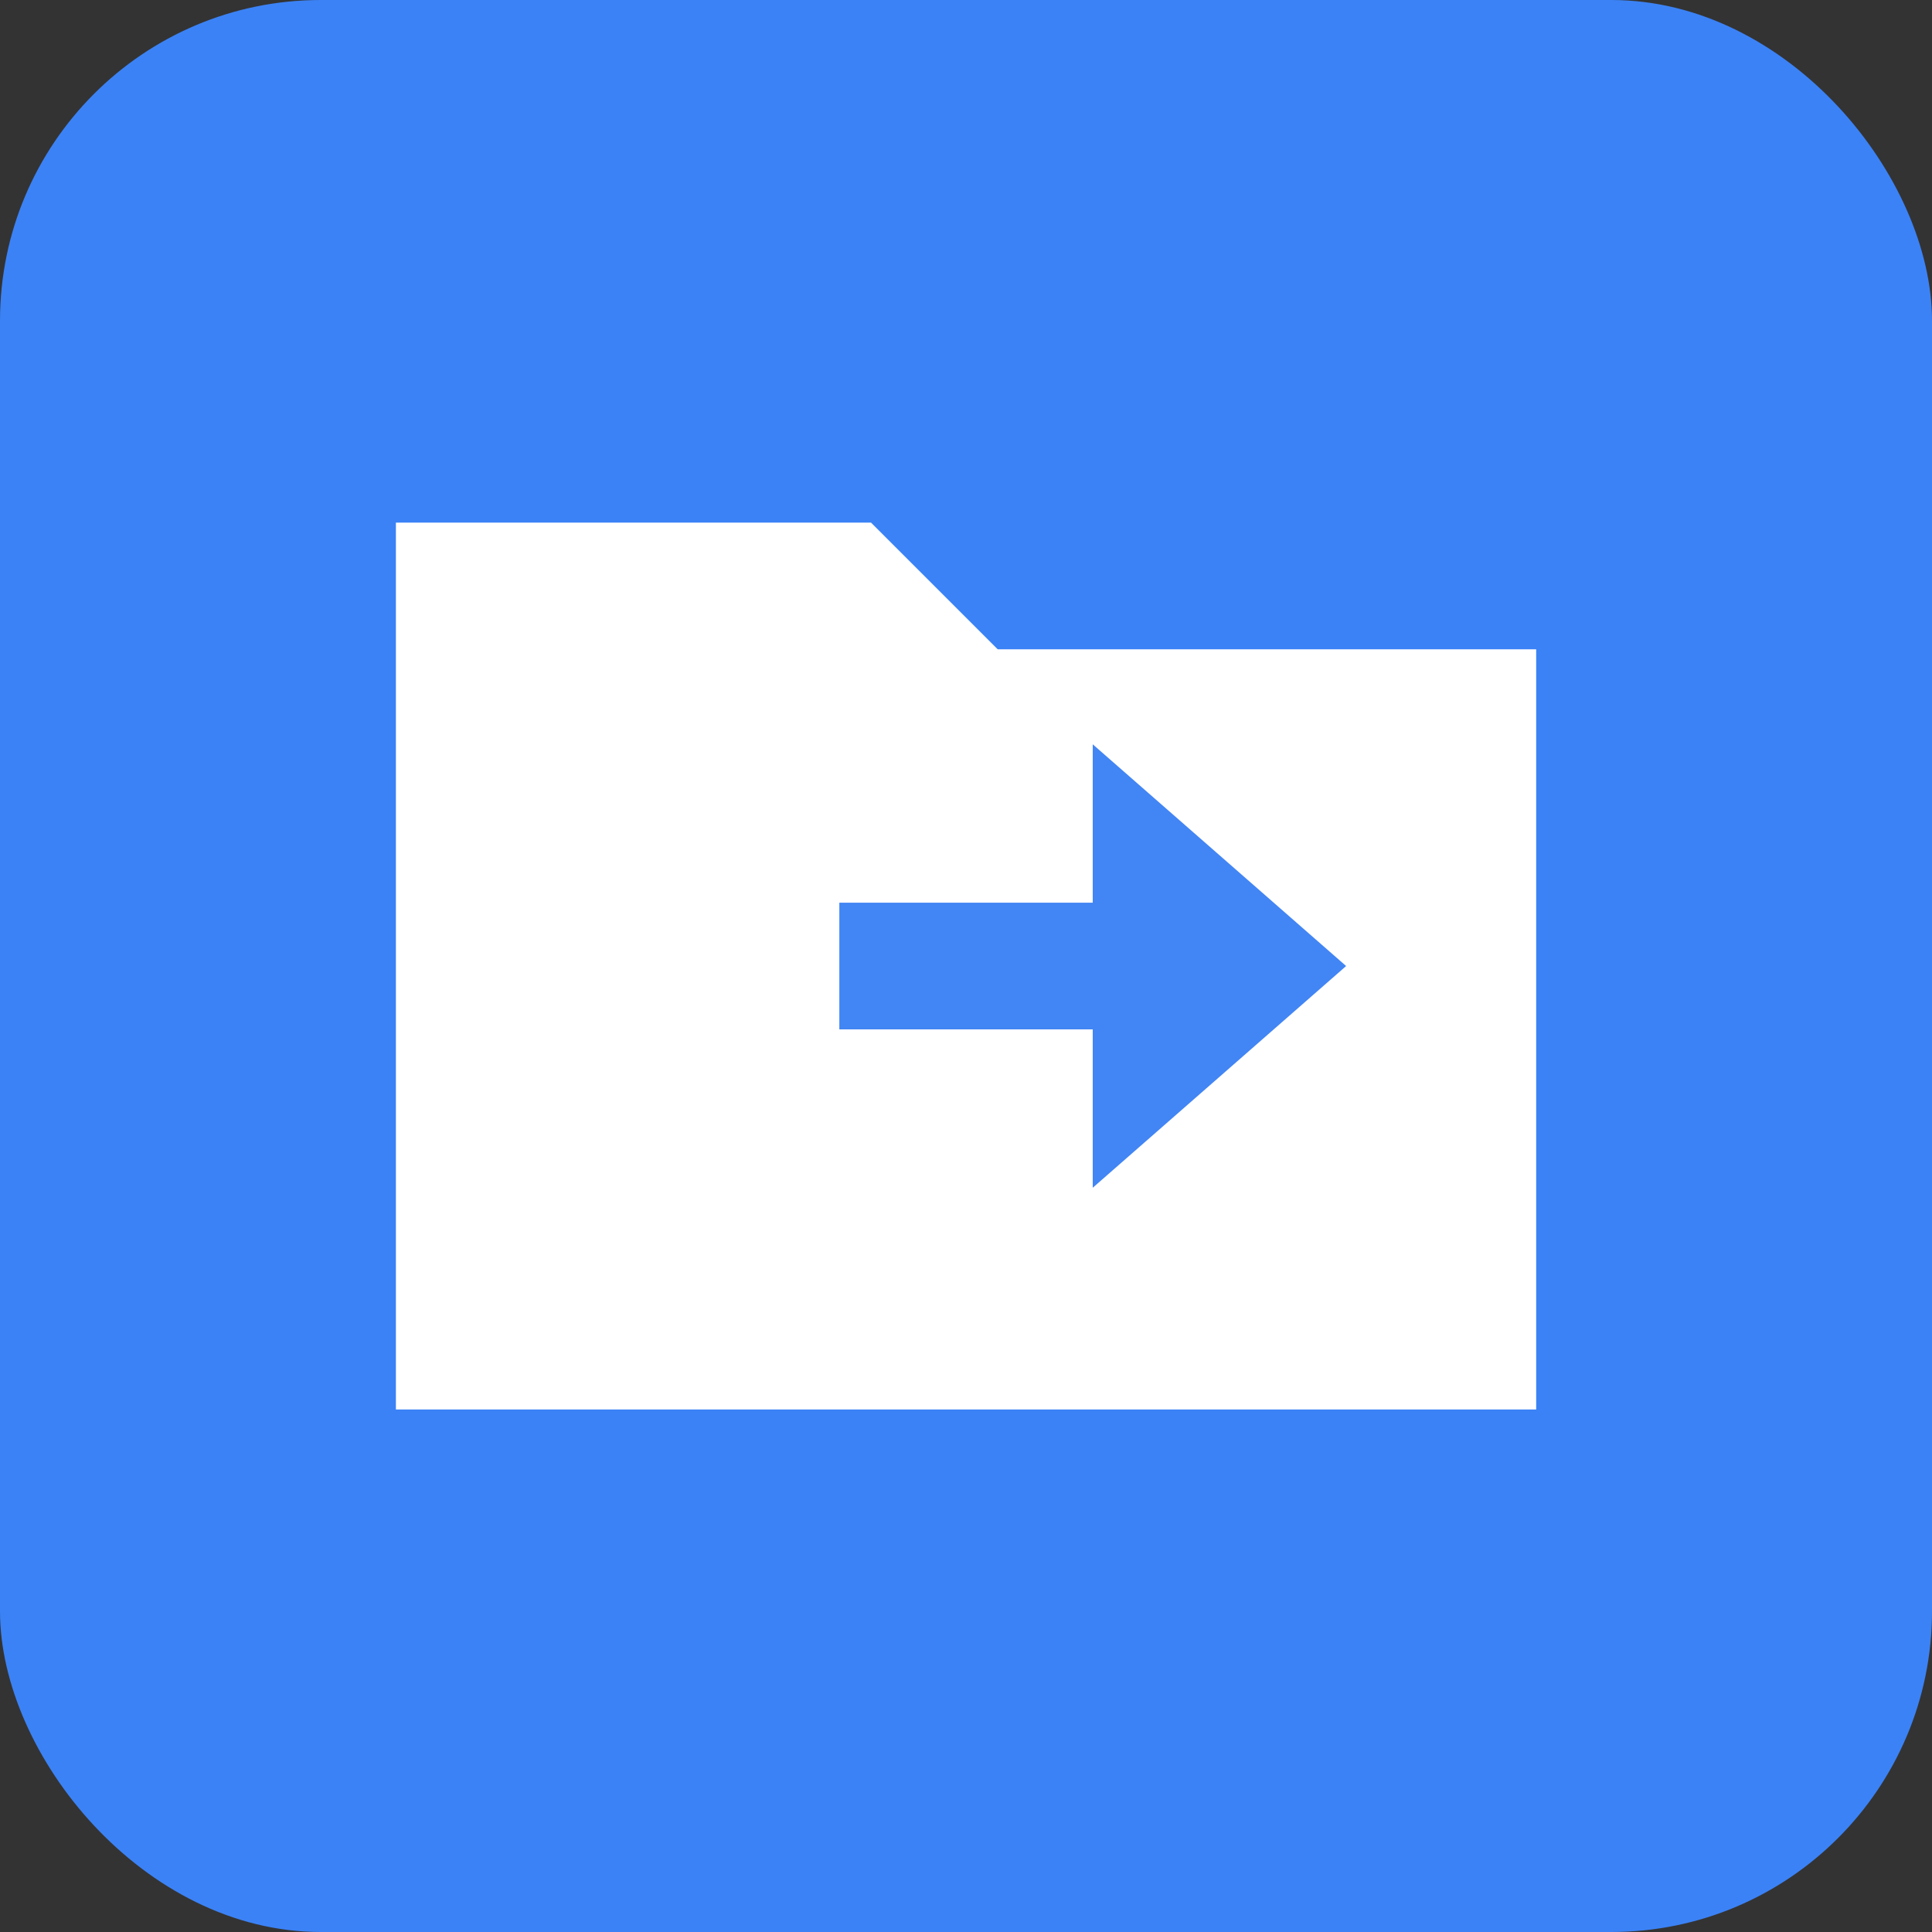 <svg xmlns="http://www.w3.org/2000/svg" version="1.1" xmlns:xlink="http://www.w3.org/1999/xlink" xmlns:svgjs="http://svgjs.dev/svgjs" width="512" height="512"><rect width="100%" height="100%" fill="#333333" stroke="none"/><svg xmlns="http://www.w3.org/2000/svg" viewBox="0 0 512 512" xmlns:bx="https://boxy-svg.com">
  <defs>
    <bx:export>
      <bx:file format="svg"></bx:file>
    </bx:export>
  </defs>
  <rect width="512" height="512" fill="#3b82f6" rx="85" ry="85"></rect>
  <g transform="matrix(8.394, 0, 0, 8.394, -12.598, -12.598)" style="">
    <path d="M14 22 L14 46 L50 46 L50 22 L33 22 L29 18 L14 18 Z" fill="#FFFFFF"></path>
    <path d="M28 30 L36 30 L36 25 L44 32 L36 39 L36 34 L28 34 Z" fill="#4285F4"></path>
  </g>
</svg><style>@media (prefers-color-scheme: light) { :root { filter: none; } }
@media (prefers-color-scheme: dark) { :root { filter: none; } }
</style></svg>